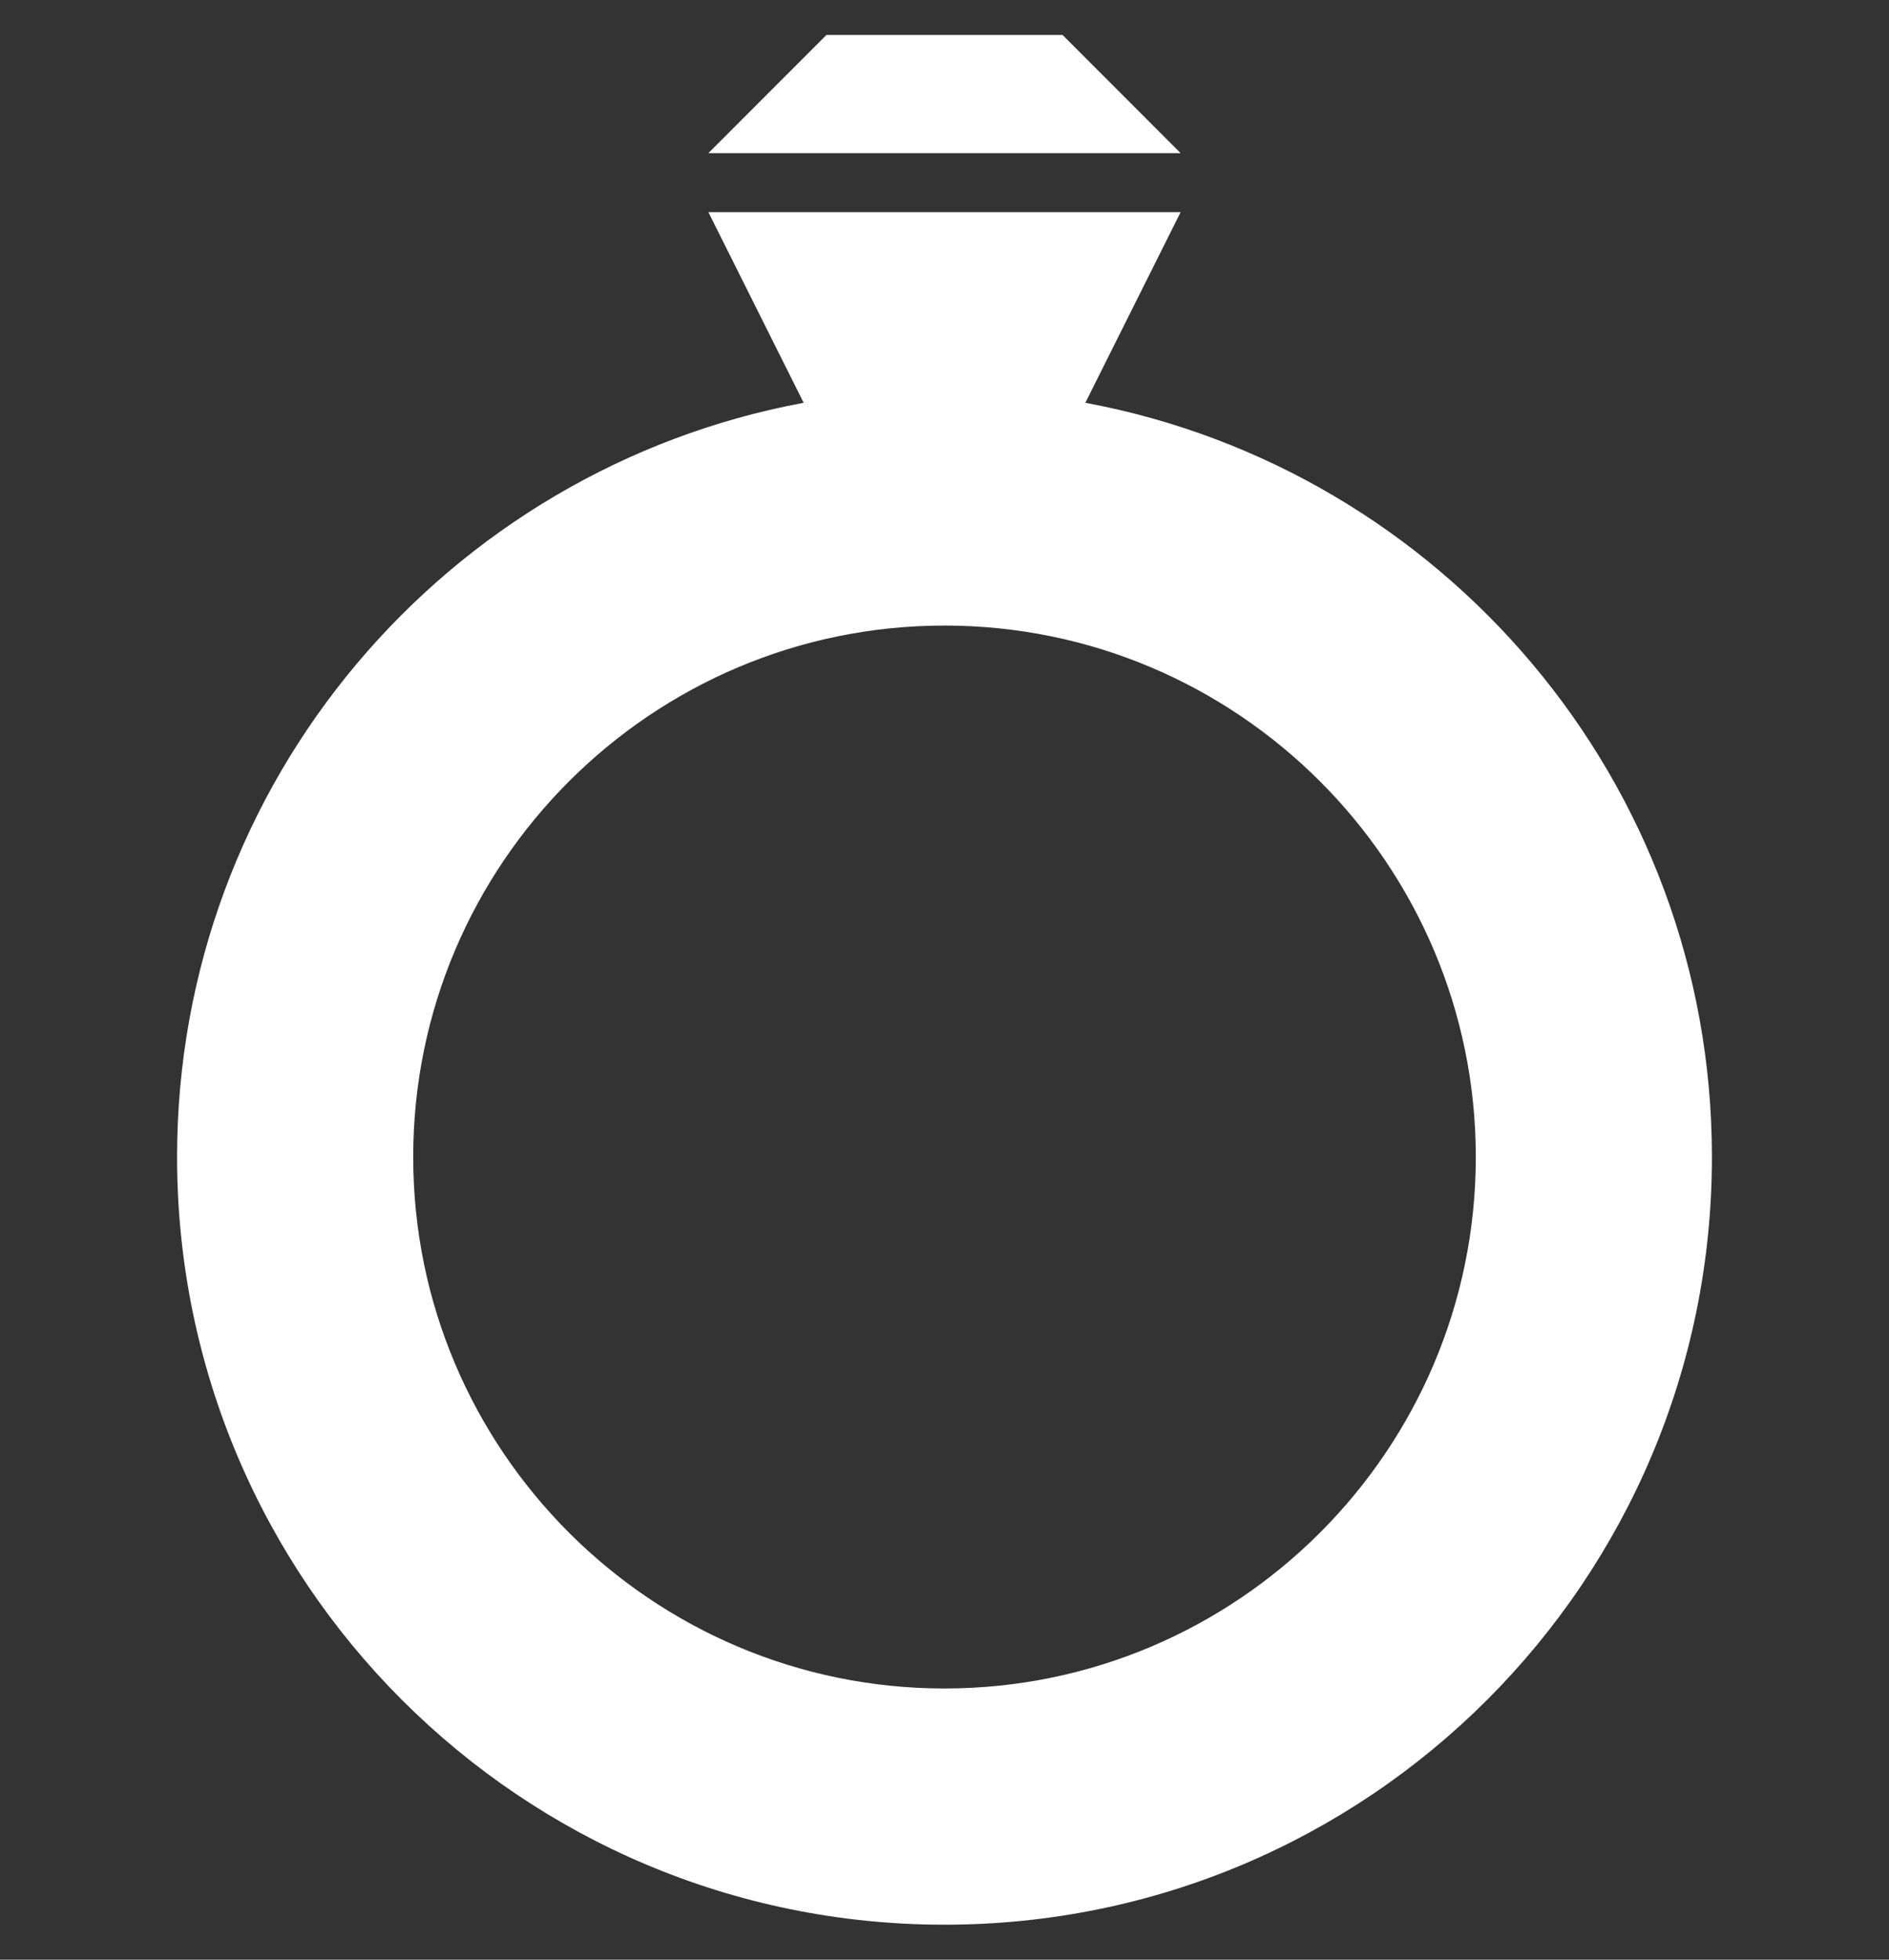 <svg width="27" height="28" viewBox="0 0 27 28" fill="none" xmlns="http://www.w3.org/2000/svg">
<rect x="0" y="0" width="27" height="28" fill="#333333" stroke="none"/>
<g clip-path="url(#clip0_201_795)">
<path d="M15.513 5.755L16.875 3.031H10.125L11.487 5.755C6.392 6.702 2.531 11.162 2.531 16.531C2.531 22.589 7.442 27.5 13.5 27.5C19.558 27.5 24.469 22.589 24.469 16.531C24.469 11.162 20.608 6.702 15.513 5.755ZM13.5 24.125C9.312 24.125 5.906 20.719 5.906 16.531C5.906 12.344 9.312 8.938 13.5 8.938C17.688 8.938 21.094 12.344 21.094 16.531C21.094 20.719 17.688 24.125 13.5 24.125ZM16.875 2.188H10.125L11.812 0.5H15.188L16.875 2.188Z" fill="white"/>
</g>
<defs>
<clipPath id="clip0_201_795">
<rect width="27" height="27" fill="white" transform="translate(0 0.5)"/>
</clipPath>
</defs>
</svg>
